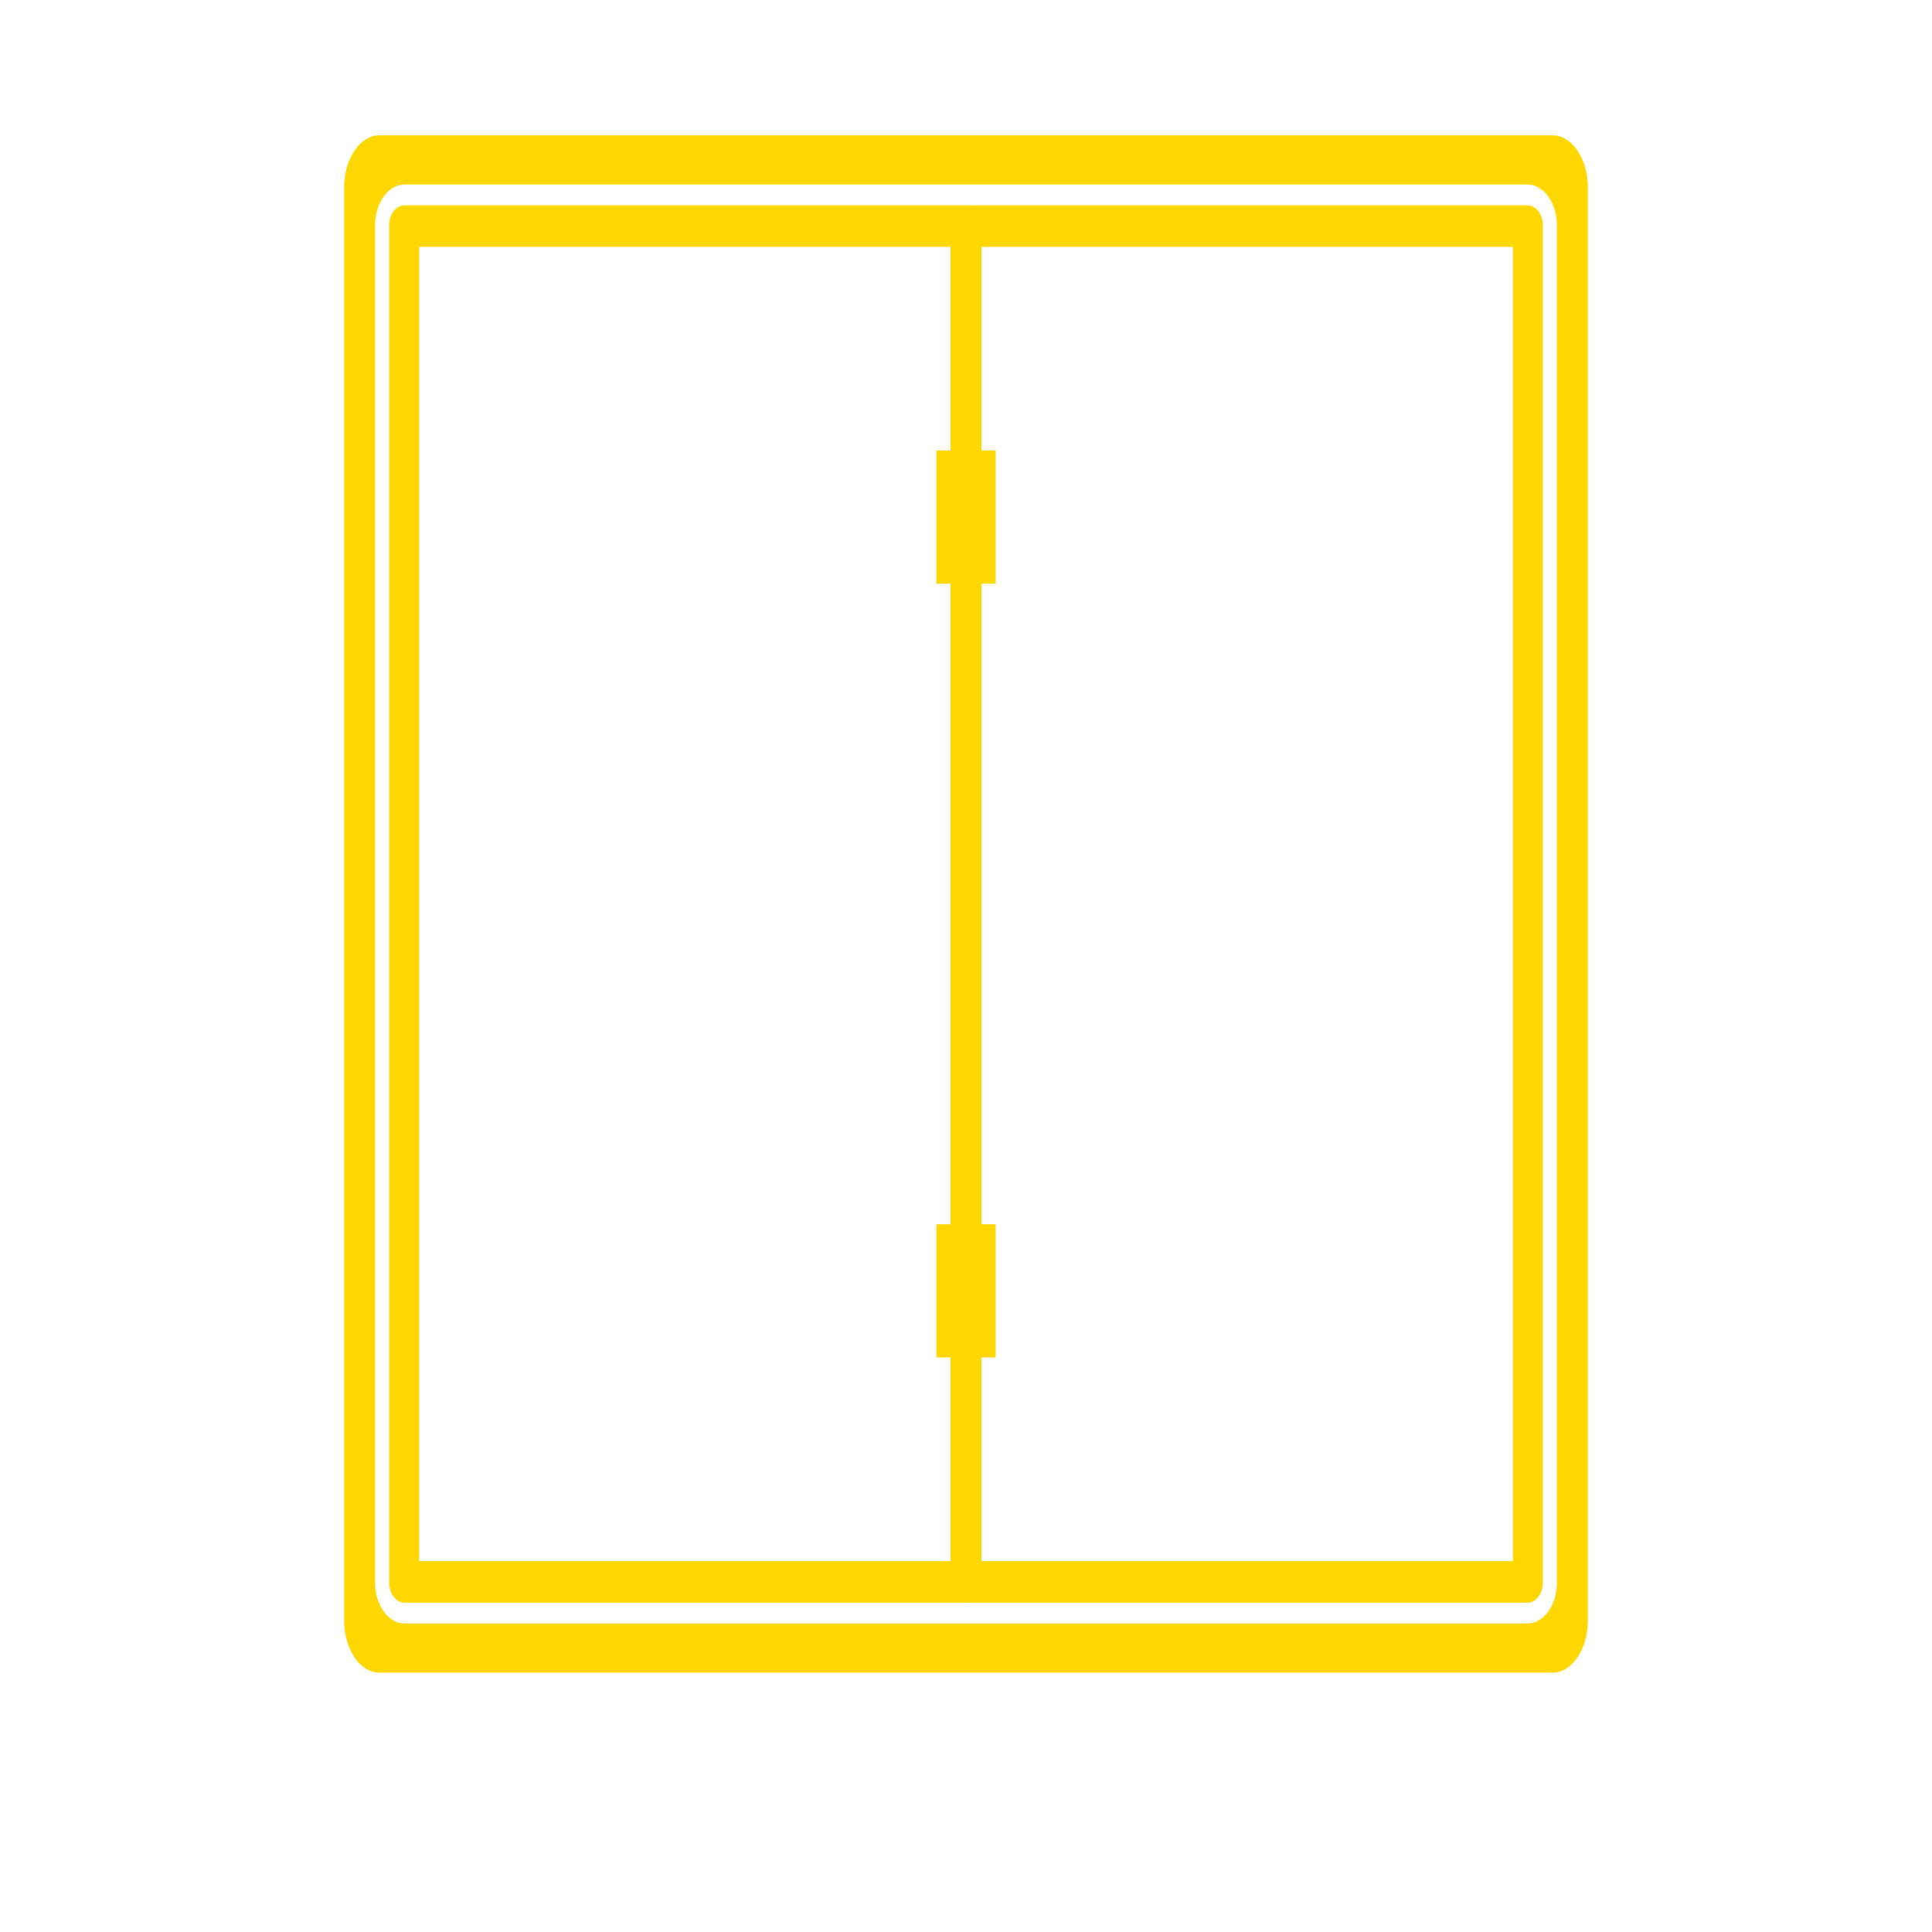 <?xml version="1.0" encoding="utf-8"?>
<!-- Generator: Adobe Illustrator 16.0.0, SVG Export Plug-In . SVG Version: 6.00 Build 0)  -->
<!DOCTYPE svg PUBLIC "-//W3C//DTD SVG 1.1 Tiny//EN" "http://www.w3.org/Graphics/SVG/1.1/DTD/svg11-tiny.dtd">
<svg version="1.1" baseProfile="tiny" id="Calque_1"
	 xmlns="http://www.w3.org/2000/svg" xmlns:xlink="http://www.w3.org/1999/xlink" x="0px" y="0px" width="512px" height="512px"
	 viewBox="0 0 512 512" overflow="visible" xml:space="preserve">
<g>
	<path d="M1289.597,482.646c-5.609,0-11.181-1.75-15.935-5.188c-8.855-6.418-12.992-17.449-10.582-28.094l32.938-145.094
		l-111.706-97.964c-8.211-7.168-11.348-18.52-7.977-28.907c3.371-10.368,12.543-17.708,23.402-18.711l147.801-13.418l58.436-136.75
		c4.309-10.047,14.121-16.536,25.024-16.536c10.902,0,20.716,6.488,25.024,16.512l58.435,136.773l147.777,13.418
		c10.883,0.98,20.055,8.344,23.426,18.711c3.372,10.367,0.254,21.739-7.957,28.907l-111.706,97.944l32.938,145.09
		c2.414,10.668-1.727,21.699-10.578,28.098c-8.832,6.399-20.61,6.892-29.911,1.301l-127.448-76.162l-127.448,76.205
		C1299.242,481.342,1294.44,482.646,1289.597,482.646z M1430.999,369.77c4.844,0,9.641,1.301,13.953,3.859l120.28,71.938
		l-31.087-136.944c-2.219-9.746,1.091-19.922,8.622-26.517l105.475-92.502l-139.546-12.672
		c-10.047-0.918-18.688-7.235-22.614-16.493l-55.083-129.05l-55.149,129.07c-3.884,9.195-12.524,15.512-22.549,16.43
		l-139.565,12.672l105.472,92.502c7.555,6.614,10.859,16.771,8.621,26.54l-31.063,136.94l120.28-71.915
		C1421.354,371.07,1426.154,369.77,1430.999,369.77z M1346.41,147.916c0,0,0,0.023-0.023,0.043L1346.41,147.916z M1515.544,147.853
		l0.023,0.043C1515.567,147.873,1515.567,147.873,1515.544,147.853z"/>
</g>
<g>
	<rect x="-355.107" y="71.756" fill="#FED701" width="7.38" height="331.121"/>
	<path fill="#FED701" d="M-328.043,55.774h219.218c2.816,0,5.199,1.911,5.199,4.166v354.754c0,2.257-2.383,4.166-5.199,4.166
		h-219.218c-1.709,3.07-5.199,5.205-9.275,5.205h-17.511c1.29,8.49,6.849,14.694,13.712,14.694h242.146
		c7.846,0,13.988-8.115,13.988-18.477V54.35c0-10.362-6.143-18.477-13.988-18.477h-242.146c-6.863,0-12.422,6.204-13.712,14.693
		h17.511C-333.243,50.566-329.752,52.702-328.043,55.774z"/>
	<path fill="#FED701" d="M-559.745,418.859h222.426c2.877,0,5.207-1.867,5.207-4.166V238.729v-2.823V59.939
		c0-2.3-2.33-4.166-5.207-4.166h-222.426c-2.877,0-5.207,1.866-5.207,4.166v175.966v2.823v175.965
		C-564.952,416.992-562.622,418.859-559.745,418.859z M-554.538,107.09V66.548h212.011v40.542v124.641v11.171v115.37v49.812
		h-212.011v-49.812v-115.37v-0.967h30.15c2.547,0,4.615-2.067,4.615-4.624c0-2.546-2.068-4.614-4.615-4.614h-30.15v-0.967V107.09z"
		/>
</g>
<rect x="595.47" y="385.48" fill="#FED701" width="512" height="512"/>
<g>
	<path d="M880.726-308.593H611.049c-8.736,0-15.579,9.037-15.579,20.577v407.527c0,11.54,6.843,20.585,15.579,20.585h269.677
		c8.736,0,15.579-9.045,15.579-20.585v-407.527C896.305-299.556,889.462-308.593,880.726-308.593z M881.339,113.286
		c0,5.759-5.198,10.439-11.594,10.439H622.03c-6.392,0-11.591-4.681-11.591-10.439v-395.072c0-5.758,5.199-10.439,11.591-10.439
		h247.715c6.396,0,11.594,4.682,11.594,10.439V113.286z"/>
	<path d="M869.745-286.43H622.03c-3.2,0-5.795,2.077-5.795,4.644v195.96v3.154v195.958c0,2.563,2.595,4.641,5.795,4.641h247.715
		c3.199,0,5.799-2.078,5.799-4.641V-82.672v-3.154v-195.96C875.544-284.353,872.944-286.43,869.745-286.43z M863.945-229.276
		v138.802v12.441V50.454v55.474H627.83V50.454V-78.033v-12.441v-138.802v-45.151h236.115V-229.276z"/>
	<path d="M858.149-268.628H633.629v368.756h224.521V-268.628z M852.113,83.822l-7.109,7.11c-0.734,0.734-2.232,1.201-3.876,1.201
		L650.65,92.125c-1.643,0-3.145-0.459-3.879-1.193l-7.109-7.11c-0.906-0.909-0.434-1.994,1.126-2.645
		c0.801-0.325,1.772-0.492,2.745-0.492c0.943,0,1.877,0.159,2.662,0.459l5.941,2.311h187.506l5.94-2.311
		c0.784-0.3,1.719-0.459,2.657-0.459c0.978,0,1.949,0.167,2.746,0.492C852.551,81.82,853.019,82.913,852.113,83.822z
		 M852.113,62.494l-7.109,7.109c-0.734,0.727-2.232,1.194-3.876,1.194H650.65c-1.643,0-3.145-0.468-3.879-1.194l-7.109-7.109
		c-0.906-0.909-0.434-2.002,1.126-2.645c0.801-0.333,1.772-0.492,2.745-0.492c0.943,0,1.877,0.15,2.662,0.458l5.941,2.304h187.506
		l5.94-2.304c0.784-0.308,1.719-0.458,2.657-0.458c0.978,0,1.949,0.159,2.746,0.492C852.551,60.483,853.019,61.584,852.113,62.494z
		 M852.113,41.158l-7.109,7.109c-0.734,0.734-2.232,1.202-3.876,1.202L650.65,49.46c-1.643,0-3.145-0.459-3.879-1.193l-7.109-7.109
		c-0.906-0.909-0.434-2.003,1.126-2.645c0.801-0.326,1.772-0.492,2.745-0.492c0.943,0,1.877,0.158,2.662,0.458l5.941,2.312h187.506
		l5.94-2.312c0.784-0.3,1.719-0.458,2.657-0.458c0.978,0,1.949,0.166,2.746,0.492C852.551,39.155,853.019,40.249,852.113,41.158z
		 M852.113,19.83l-7.109,7.101c-0.734,0.734-2.232,1.202-3.876,1.202H650.65c-1.643,0-3.145-0.468-3.879-1.202l-7.109-7.101
		c-0.906-0.909-0.434-2.003,1.126-2.653c0.801-0.325,1.772-0.483,2.745-0.483c0.943,0,1.877,0.15,2.662,0.449l5.941,2.312h187.506
		l5.94-2.312c0.784-0.299,1.719-0.449,2.657-0.449c0.978,0,1.949,0.158,2.746,0.483C852.551,17.819,853.019,18.92,852.113,19.83z
		 M852.113-1.507l-7.109,7.109c-0.734,0.734-2.232,1.202-3.876,1.202L650.65,6.796c-1.643,0-3.145-0.46-3.879-1.194l-7.109-7.109
		c-0.906-0.909-0.434-2.002,1.126-2.645c0.801-0.325,1.772-0.492,2.745-0.492c0.943,0,1.877,0.149,2.662,0.458l5.941,2.312h187.506
		l5.94-2.312c0.784-0.309,1.719-0.458,2.657-0.458c0.978,0,1.949,0.167,2.746,0.492C852.551-3.509,853.019-2.417,852.113-1.507z
		 M852.113-22.843l-7.109,7.109c-0.734,0.734-2.232,1.202-3.876,1.202H650.65c-1.643,0-3.145-0.468-3.879-1.202l-7.109-7.109
		c-0.906-0.901-0.434-1.995,1.126-2.646c0.801-0.325,1.772-0.483,2.745-0.483c0.943,0,1.877,0.15,2.662,0.45l5.941,2.312h187.506
		l5.94-2.312c0.784-0.3,1.719-0.45,2.657-0.45c0.978,0,1.949,0.158,2.746,0.483C852.551-24.846,853.019-23.745,852.113-22.843z
		 M852.113-44.171l-7.109,7.109c-0.734,0.734-2.232,1.201-3.876,1.201L650.65-35.869c-1.643,0-3.145-0.459-3.879-1.193l-7.109-7.109
		c-0.906-0.909-0.434-2.003,1.126-2.646c0.801-0.325,1.772-0.491,2.745-0.491c0.943,0,1.877,0.148,2.662,0.459l5.941,2.302h187.506
		l5.94-2.302c0.784-0.311,1.719-0.459,2.657-0.459c0.978,0,1.949,0.166,2.746,0.491C852.551-46.174,853.019-45.081,852.113-44.171z
		 M852.113-65.508l-7.109,7.109c-0.734,0.734-2.232,1.202-3.876,1.202H650.65c-1.643,0-3.145-0.468-3.879-1.202l-7.109-7.109
		c-0.906-0.909-0.434-1.994,1.126-2.645c0.801-0.325,1.772-0.492,2.745-0.492c0.943,0,1.877,0.158,2.662,0.459l5.941,2.311h187.506
		l5.94-2.311c0.784-0.301,1.719-0.459,2.657-0.459c0.978,0,1.949,0.167,2.746,0.492C852.551-67.51,853.019-66.417,852.113-65.508z
		 M852.113-86.836l-7.109,7.109c-0.734,0.734-2.232,1.202-3.876,1.202L650.65-78.534c-1.643,0-3.145-0.459-3.879-1.193l-7.109-7.109
		c-0.906-0.909-0.434-2.003,1.126-2.645c0.801-0.325,1.772-0.493,2.745-0.493c0.943,0,1.877,0.151,2.662,0.459l5.941,2.313h187.506
		l5.94-2.313c0.784-0.308,1.719-0.459,2.657-0.459c0.978,0,1.949,0.168,2.746,0.493C852.551-88.839,853.019-87.746,852.113-86.836z
		 M852.113-108.173l-7.109,7.109c-0.734,0.734-2.232,1.202-3.876,1.202H650.65c-1.643,0-3.145-0.468-3.879-1.202l-7.109-7.109
		c-0.906-0.901-0.434-1.994,1.126-2.645c0.801-0.325,1.772-0.492,2.745-0.492c0.943,0,1.877,0.159,2.662,0.459l5.941,2.311h187.506
		l5.94-2.311c0.784-0.3,1.719-0.459,2.657-0.459c0.978,0,1.949,0.167,2.746,0.492C852.551-110.175,853.019-109.074,852.113-108.173z
		 M852.113-129.501l-7.109,7.109c-0.734,0.734-2.232,1.202-3.876,1.202l-190.478-0.008c-1.643,0-3.145-0.459-3.879-1.194
		l-7.109-7.109c-0.906-0.909-0.434-2.002,1.126-2.653c0.801-0.326,1.772-0.484,2.745-0.484c0.943,0,1.877,0.15,2.662,0.459
		l5.941,2.303h187.506l5.94-2.303c0.784-0.309,1.719-0.459,2.657-0.459c0.978,0,1.949,0.158,2.746,0.484
		C852.551-131.512,853.019-130.41,852.113-129.501z M852.113-150.837l-7.109,7.109c-0.734,0.734-2.232,1.202-3.876,1.202
		l-190.478-0.008c-1.643,0-3.145-0.459-3.879-1.194l-7.109-7.109c-0.906-0.909-0.434-2.002,1.126-2.645
		c0.801-0.325,1.772-0.492,2.745-0.492c0.943,0,1.877,0.15,2.662,0.459l5.941,2.311h187.506l5.94-2.311
		c0.784-0.309,1.719-0.459,2.657-0.459c0.978,0,1.949,0.167,2.746,0.492C852.551-152.84,853.019-151.747,852.113-150.837z
		 M852.113-172.174l-7.109,7.118c-0.734,0.726-2.232,1.193-3.876,1.193H650.65c-1.643,0-3.145-0.467-3.879-1.193l-7.109-7.118
		c-0.906-0.901-0.434-1.994,1.126-2.645c0.801-0.326,1.772-0.484,2.745-0.484c0.943,0,1.877,0.15,2.662,0.451l5.941,2.311h187.506
		l5.94-2.311c0.784-0.301,1.719-0.451,2.657-0.451c0.978,0,1.949,0.159,2.746,0.484
		C852.551-174.176,853.019-173.075,852.113-172.174z M852.113-193.502l-7.109,7.109c-0.734,0.734-2.232,1.202-3.876,1.202
		l-190.478-0.008c-1.643,0-3.145-0.459-3.879-1.194l-7.109-7.109c-0.906-0.909-0.434-2.002,1.126-2.645
		c0.801-0.325,1.772-0.492,2.745-0.492c0.943,0,1.877,0.15,2.662,0.459l5.941,2.311h187.506l5.94-2.311
		c0.784-0.309,1.719-0.459,2.657-0.459c0.978,0,1.949,0.167,2.746,0.492C852.551-195.504,853.019-194.411,852.113-193.502z
		 M852.113-214.838l-7.109,7.109c-0.734,0.734-2.232,1.202-3.876,1.202H650.65c-1.643,0-3.145-0.467-3.879-1.202l-7.109-7.109
		c-0.906-0.901-0.434-1.994,1.126-2.645c0.801-0.325,1.772-0.484,2.745-0.484c0.943,0,1.877,0.15,2.662,0.451l5.941,2.311h187.506
		l5.94-2.311c0.784-0.301,1.719-0.451,2.657-0.451c0.978,0,1.949,0.159,2.746,0.484
		C852.551-216.841,853.019-215.739,852.113-214.838z M852.113-236.165l-7.109,7.105c-0.734,0.734-2.232,1.201-3.876,1.201
		l-190.478-0.004c-1.643,0-3.145-0.463-3.879-1.197l-7.109-7.105c-0.906-0.909-0.434-2.002,1.126-2.649
		c0.801-0.329,1.772-0.488,2.745-0.488c0.943,0,1.877,0.15,2.662,0.455l5.941,2.312h187.506l5.94-2.312
		c0.784-0.304,1.719-0.455,2.657-0.455c0.978,0,1.949,0.159,2.746,0.488C852.551-238.175,853.019-237.074,852.113-236.165z
		 M852.113-257.5l-7.109,7.109c-0.734,0.734-2.232,1.202-3.876,1.202l-190.478-0.009c-1.643,0-3.145-0.458-3.879-1.193l-7.109-7.109
		c-0.906-0.905-0.434-1.999,1.126-2.645c0.801-0.33,1.772-0.489,2.745-0.489c0.943,0,1.877,0.15,2.662,0.455l5.941,2.312h187.506
		l5.94-2.312c0.784-0.305,1.719-0.455,2.657-0.455c0.978,0,1.949,0.159,2.746,0.489C852.551-259.507,853.019-258.406,852.113-257.5z
		"/>
</g>
<g>
	<rect x="-494.153" y="-442.354" fill="#231F20" width="3.847" height="59.343"/>
	<rect x="-494.153" y="-364.145" fill="#231F20" width="3.847" height="59.342"/>
	<rect x="-494.153" y="-285.935" fill="#231F20" width="3.847" height="36.084"/>
	<rect x="-494.153" y="-520.567" fill="#231F20" width="3.847" height="59.346"/>
	<rect x="-494.153" y="-575.516" fill="#231F20" width="3.847" height="36.081"/>
	<path fill="#231F20" d="M-593.175-589.41v353.451c0,2.864,1.409,5.185,3.147,5.185h108.154c1.737,0,3.146-2.32,3.146-5.185V-589.41
		c0-2.864-1.409-5.186-3.146-5.186h-108.154C-591.766-594.596-593.175-592.274-593.175-589.41z M-533.535-580.968h46.538v46.986
		h-46.538V-580.968z M-533.535-526.019h46.538v70.246h-46.538V-526.019z M-533.535-447.806h46.538v70.246h-46.538V-447.806z
		 M-533.535-369.596h46.538v70.246h-46.538V-369.596z M-533.535-291.381h46.538v46.979h-46.538V-291.381z M-584.906-580.968h46.538
		v46.986h-46.538V-580.968z M-584.906-526.019h46.538v70.246h-46.538V-526.019z M-584.906-407.561h15.333
		c1.716,0,3.109-2.296,3.109-5.124c0-2.833-1.393-5.122-3.109-5.122h-15.333v-29.999h46.538v70.246h-46.538V-407.561z
		 M-584.906-369.596h46.538v70.246h-46.538V-369.596z M-584.906-291.381h46.538v46.979h-46.538V-291.381z"/>
	<rect x="-253.508" y="-442.354" fill="#231F20" width="3.846" height="59.343"/>
	<rect x="-253.508" y="-364.145" fill="#231F20" width="3.846" height="59.342"/>
	<rect x="-253.508" y="-285.935" fill="#231F20" width="3.846" height="36.084"/>
	<rect x="-253.508" y="-520.567" fill="#231F20" width="3.846" height="59.346"/>
	<rect x="-253.508" y="-575.516" fill="#231F20" width="3.846" height="36.081"/>
	<path fill="#231F20" d="M-265.088-589.41v353.451c0,2.864,1.41,5.185,3.148,5.185h108.154c1.736,0,3.141-2.32,3.141-5.185V-589.41
		c0-2.864-1.404-5.186-3.141-5.186h-108.154C-263.678-594.596-265.088-592.274-265.088-589.41z M-205.447-580.968h46.539v46.986
		h-46.539V-580.968z M-205.447-526.019h46.539v70.246h-46.539V-526.019z M-205.447-447.806h46.539v29.999h-15.336
		c-1.713,0-3.109,2.289-3.109,5.122c0,2.828,1.396,5.124,3.109,5.124h15.336v30.001h-46.539V-447.806z M-205.447-369.596h46.539
		v70.246h-46.539V-369.596z M-205.447-291.381h46.539v46.979h-46.539V-291.381z M-256.816-580.968h46.537v46.986h-46.537V-580.968z
		 M-256.816-526.019h46.537v70.246h-46.537V-526.019z M-256.816-447.806h46.537v70.246h-46.537V-447.806z M-256.816-369.596h46.537
		v70.246h-46.537V-369.596z M-256.816-291.381h46.537v46.979h-46.537V-291.381z"/>
	<path fill="#231F20" d="M-270.533-591.85c0.785,0,1.533,0.26,2.246,0.644c0.525-5.006,3.162-8.842,6.348-8.842h12.277v-0.451
		c0-7.496-3.723-13.627-8.27-13.627h-113.975h-113.977c-4.547,0-8.27,6.131-8.27,13.627v0.451h12.279
		c3.185,0,5.822,3.836,6.344,8.842c0.714-0.384,1.459-0.644,2.25-0.644h96.223v358.333h-96.223c-0.791,0-1.536-0.257-2.252-0.647
		c-0.519,5.012-3.157,8.841-6.341,8.841h-12.279v0.451c0,7.499,3.723,13.632,8.27,13.632h113.977h113.975
		c4.547,0,8.27-6.133,8.27-13.632v-0.451h-12.277c-3.186,0-5.822-3.829-6.348-8.841c-0.713,0.391-1.461,0.647-2.246,0.647h-96.223
		V-591.85H-270.533z"/>
</g>
<g>
	<rect x="504.144" y="-582.592" fill="#231F20" width="1.924" height="86.314"/>
	<path fill="#231F20" d="M511.198-586.758h57.145c0.734,0,1.355,0.498,1.355,1.086v92.475c0,0.588-0.621,1.086-1.355,1.086h-57.145
		c-0.445,0.801-1.355,1.357-2.418,1.357h-4.564c0.336,2.213,1.785,3.83,3.574,3.83h63.121c2.045,0,3.646-2.115,3.646-4.816v-95.389
		c0-2.701-1.602-4.816-3.646-4.816H507.79c-1.789,0-3.238,1.617-3.574,3.83h4.564C509.843-588.116,510.753-587.559,511.198-586.758z
		"/>
	<path fill="#231F20" d="M450.8-492.112h57.98c0.75,0,1.357-0.486,1.357-1.086v-45.869v-0.736v-45.869
		c0-0.6-0.607-1.086-1.357-1.086H450.8c-0.75,0-1.357,0.486-1.357,1.086v45.869v0.736v45.869
		C449.442-492.598,450.05-492.112,450.8-492.112z M452.157-573.381v-10.568h55.266v10.568v32.49v2.912v30.074v12.984h-55.266
		v-12.984v-30.074v-0.252h7.859c0.664,0,1.203-0.539,1.203-1.205c0-0.664-0.539-1.203-1.203-1.203h-7.859v-0.252V-573.381z"/>
</g>
<g>
	<path fill="#FED701" d="M411.465,35.874h-310.93c-5.131,0-9.327,6.195-9.327,13.78v379.831c0,7.584,4.196,13.779,9.327,13.779
		h310.93c5.128,0,9.327-6.195,9.327-13.779V49.653C420.792,42.068,416.593,35.874,411.465,35.874z M412.601,419.448
		c0,5.958-3.518,10.798-7.837,10.798H256.255c-0.091,0-0.175-0.032-0.266-0.032c-0.083,0-0.161,0.032-0.247,0.032H107.234
		c-4.32,0-7.834-4.84-7.834-10.798V59.685c0-5.955,3.515-10.793,7.834-10.793h148.508c0.086,0,0.164,0.032,0.247,0.036
		c0.091-0.004,0.175-0.036,0.266-0.036h148.509c4.319,0,7.837,4.839,7.837,10.793V419.448z"/>
	<path fill="#FED701" d="M404.764,54.405H256.255c-0.086,0-0.169,0.024-0.255,0.032c-0.089-0.008-0.172-0.032-0.258-0.032H107.234
		c-2.266,0-4.103,2.364-4.103,5.28v359.763c0,2.92,1.836,5.284,4.103,5.284h148.508c0.086,0,0.169-0.024,0.258-0.031
		c0.086,0.007,0.169,0.031,0.255,0.031h148.509c2.269,0,4.104-2.364,4.104-5.284V59.685
		C408.868,56.769,407.032,54.405,404.764,54.405z M111.073,413.713V65.424h140.832v53.965h-3.753v35.295h3.753v169.764h-3.753
		v35.294h3.753v53.97H111.073z M400.927,413.713H260.092v-53.97h3.756v-35.294h-3.756V154.685h3.756V119.39h-3.756V65.424h140.835
		V413.713z"/>
</g>
</svg>
